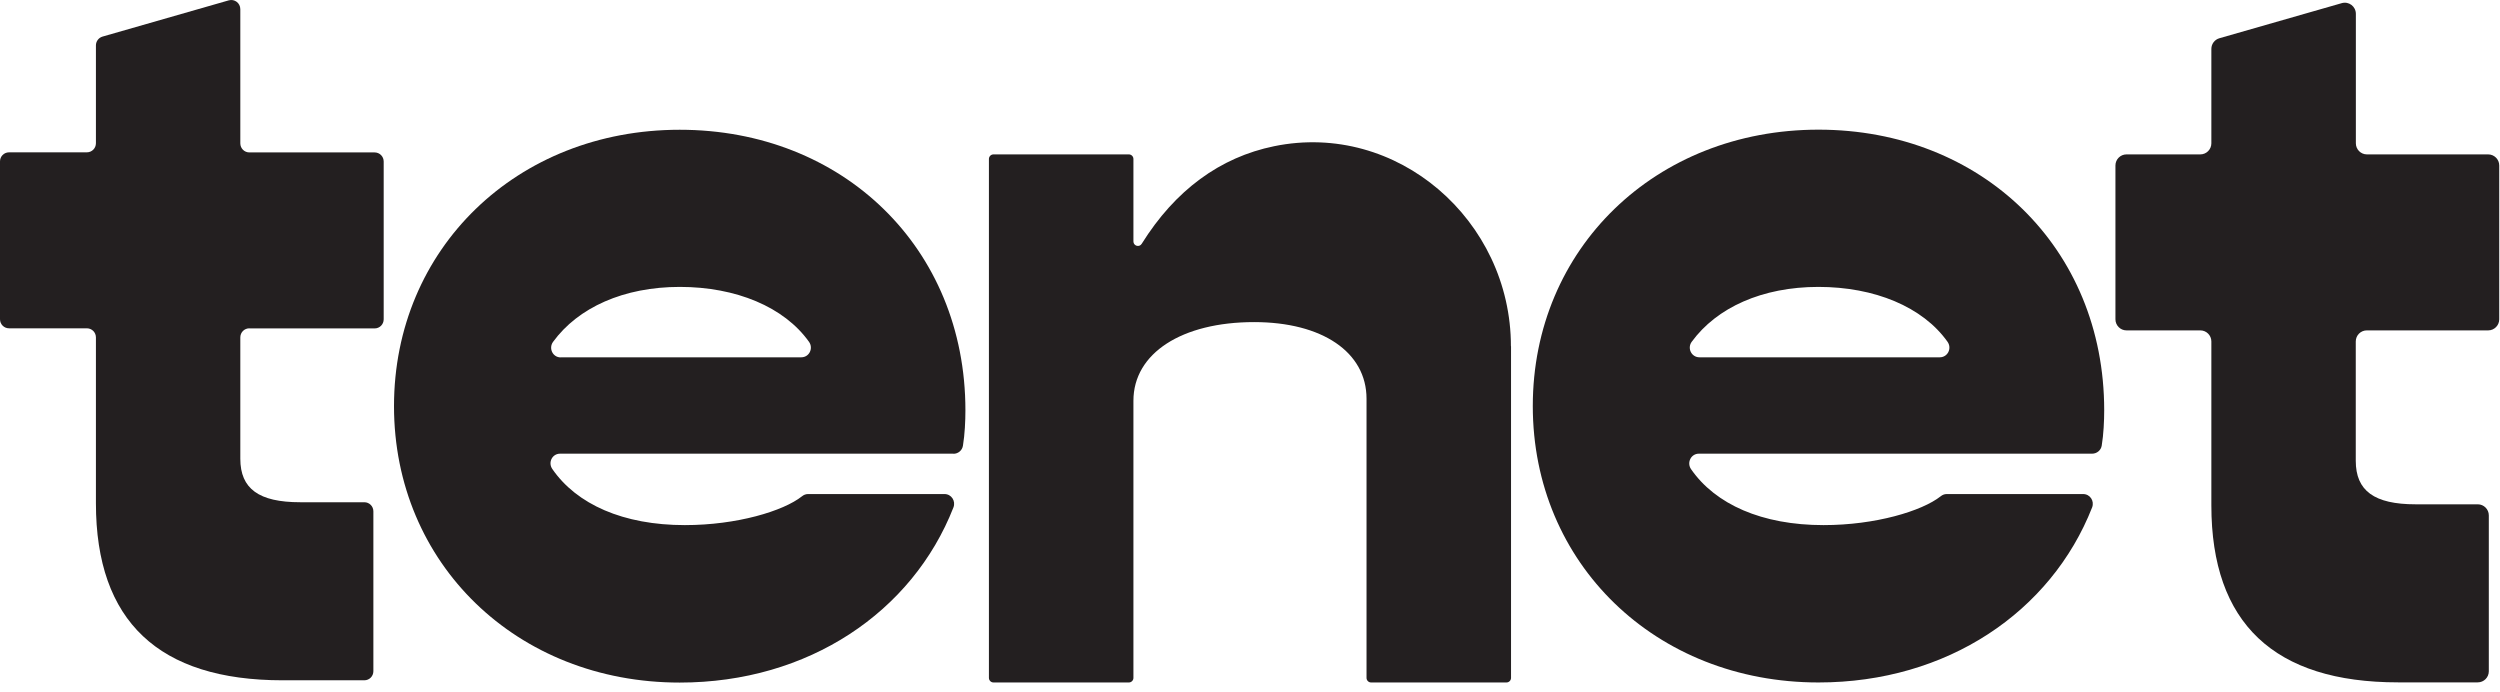 <?xml version="1.0" encoding="utf-8"?>
<svg xmlns="http://www.w3.org/2000/svg" fill="none" height="100%" overflow="visible" preserveAspectRatio="none" style="display: block;" viewBox="0 0 206 57" width="100%">
<g id="Group">
<path d="M20.55 27.053C20.134 27.053 19.802 27.386 19.802 27.804V37.801C19.802 40.275 21.332 41.384 24.732 41.384H30.018C30.434 41.384 30.766 41.717 30.766 42.135V55.306C30.766 55.724 30.434 56.056 30.018 56.056H23.287C13.088 56.056 7.904 51.194 7.904 41.469V27.804C7.904 27.386 7.573 27.053 7.156 27.053H0.748C0.331 27.053 0 26.721 0 26.303V13.302C0 12.884 0.331 12.552 0.748 12.552H7.156C7.573 12.552 7.904 12.219 7.904 11.801V3.74C7.904 3.407 8.125 3.109 8.448 3.015L18.851 0.029C19.326 -0.107 19.802 0.251 19.802 0.754V11.81C19.802 12.228 20.134 12.56 20.55 12.56H30.868C31.284 12.56 31.616 12.893 31.616 13.311V26.311C31.616 26.729 31.284 27.062 30.868 27.062H20.55V27.053Z" fill="#231F20" id="Vector"/>
<path d="M78.564 37.383H46.149C45.503 37.383 45.138 38.108 45.511 38.646C47.517 41.555 51.35 43.269 56.433 43.269C60.724 43.269 64.549 42.109 66.079 40.898C66.223 40.779 66.393 40.71 66.58 40.71H77.833C78.394 40.71 78.768 41.282 78.564 41.811C75.19 50.426 66.614 56.244 56.008 56.244C42.579 56.244 32.466 46.434 32.466 33.468C32.466 20.502 42.579 10.692 56.008 10.692C69.436 10.692 79.55 20.417 79.55 33.809C79.55 34.696 79.499 35.797 79.346 36.727C79.286 37.111 78.955 37.392 78.564 37.392V37.383ZM46.2 29.442H66.028C66.682 29.442 67.039 28.7 66.665 28.171C64.617 25.287 60.64 23.641 56.016 23.641C51.393 23.641 47.636 25.339 45.571 28.171C45.189 28.7 45.545 29.45 46.2 29.45V29.442Z" fill="#231F20" id="Vector_2"/>
<path d="M124.509 28.529V55.86C124.509 56.065 124.339 56.235 124.135 56.235H112.976C112.772 56.235 112.602 56.065 112.602 55.86V32.854C112.602 29.015 108.947 26.541 103.338 26.541C97.389 26.541 93.394 29.101 93.394 33.024V55.86C93.394 56.065 93.224 56.235 93.02 56.235H81.861C81.657 56.235 81.487 56.065 81.487 55.86V13.098C81.487 12.893 81.657 12.722 81.861 12.722H93.02C93.224 12.722 93.394 12.893 93.394 13.098V19.896C93.394 20.263 93.879 20.408 94.074 20.093C96.836 15.665 100.533 12.961 104.987 12.048C115.117 9.967 124.5 18.148 124.5 28.529H124.509Z" fill="#231F20" id="Vector_3"/>
<path d="M172.383 37.383H139.985C139.339 37.383 138.974 38.117 139.339 38.654C141.345 41.555 145.178 43.269 150.26 43.269C154.544 43.269 158.368 42.109 159.907 40.898C160.051 40.779 160.221 40.71 160.408 40.71H171.652C172.221 40.71 172.595 41.282 172.391 41.811C169.009 50.418 160.442 56.235 149.844 56.235C136.416 56.235 126.302 46.425 126.302 33.459C126.302 20.493 136.416 10.684 149.844 10.684C163.272 10.684 173.386 20.408 173.386 33.801C173.386 34.688 173.335 35.788 173.182 36.718C173.122 37.102 172.782 37.383 172.391 37.383H172.383ZM140.028 29.442H159.839C160.493 29.442 160.858 28.7 160.476 28.162C158.428 25.279 154.459 23.641 149.835 23.641C145.212 23.641 141.464 25.339 139.399 28.162C139.008 28.691 139.373 29.442 140.036 29.442H140.028Z" fill="#231F20" id="Vector_4"/>
<path d="M195.024 27.224C194.523 27.224 194.115 27.633 194.115 28.137V37.972C194.115 40.446 195.644 41.555 199.044 41.555H204.169C204.67 41.555 205.078 41.964 205.078 42.468V55.314C205.078 55.817 204.67 56.227 204.169 56.227H197.599C187.4 56.227 182.216 51.365 182.216 41.64V28.137C182.216 27.633 181.808 27.224 181.307 27.224H175.222C174.72 27.224 174.312 26.814 174.312 26.311V13.635C174.312 13.132 174.72 12.722 175.222 12.722H181.307C181.808 12.722 182.216 12.313 182.216 11.809V4.03C182.216 3.62 182.488 3.262 182.879 3.151L192.959 0.26C193.545 0.089 194.123 0.532 194.123 1.138V11.809C194.123 12.313 194.531 12.722 195.033 12.722H205.027C205.529 12.722 205.937 13.132 205.937 13.635V26.311C205.937 26.814 205.529 27.224 205.027 27.224H195.033H195.024Z" fill="#231F20" id="Vector_5"/>
</g>
</svg>